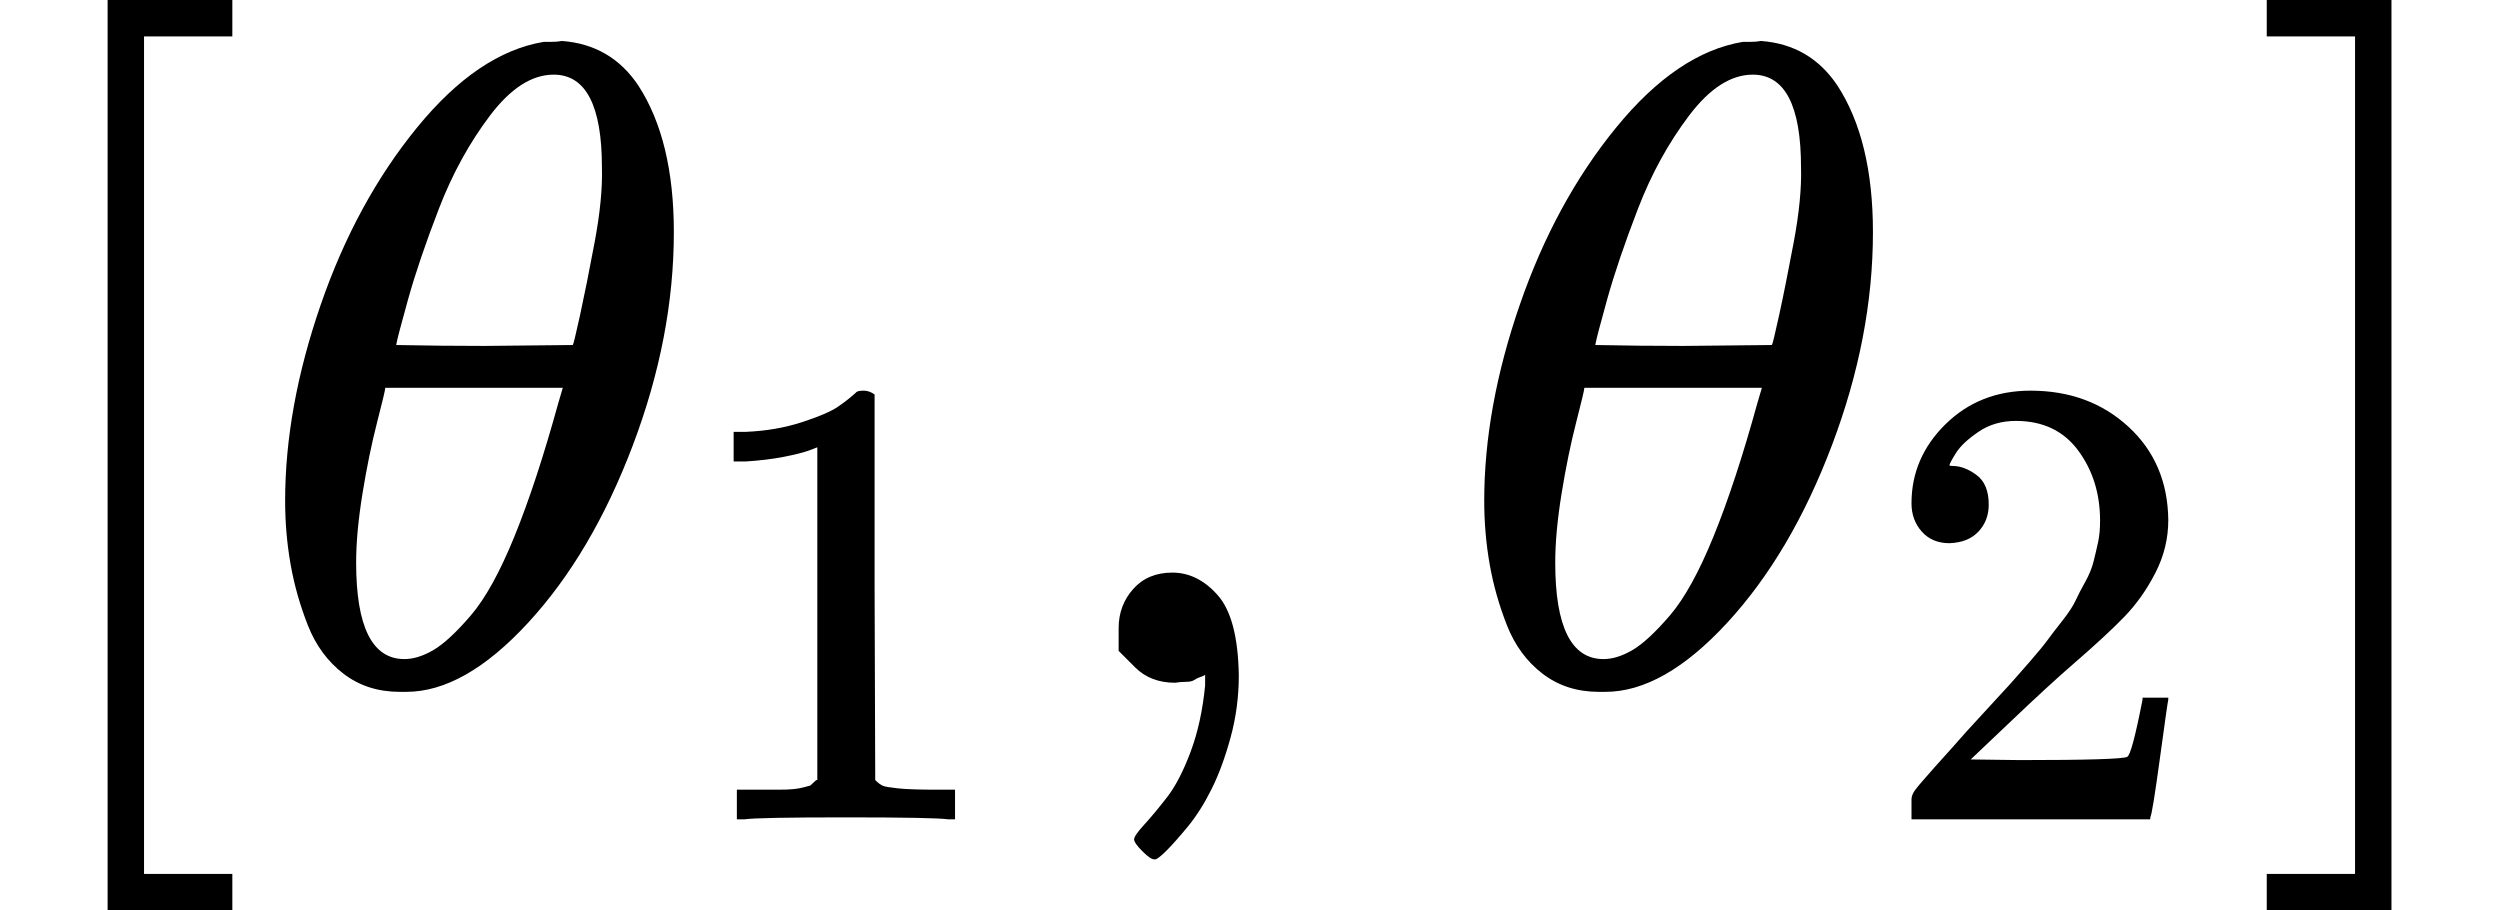 <svg xmlns="http://www.w3.org/2000/svg" width="6.212ex" height="2.262ex" role="img" focusable="false" viewBox="0 -750 2745.8 1000" xmlns:xlink="http://www.w3.org/1999/xlink" style="vertical-align: -0.566ex;"><defs><path id="MJX-354-TEX-N-5B" d="M118 -250V750H255V710H158V-210H255V-250H118Z"></path><path id="MJX-354-TEX-I-3B8" d="M35 200Q35 302 74 415T180 610T319 704Q320 704 327 704T339 705Q393 701 423 656Q462 596 462 495Q462 380 417 261T302 66T168 -10H161Q125 -10 99 10T60 63T41 130T35 200ZM383 566Q383 668 330 668Q294 668 260 623T204 521T170 421T157 371Q206 370 254 370L351 371Q352 372 359 404T375 484T383 566ZM113 132Q113 26 166 26Q181 26 198 36T239 74T287 161T335 307L340 324H145Q145 321 136 286T120 208T113 132Z"></path><path id="MJX-354-TEX-N-31" d="M213 578L200 573Q186 568 160 563T102 556H83V602H102Q149 604 189 617T245 641T273 663Q275 666 285 666Q294 666 302 660V361L303 61Q310 54 315 52T339 48T401 46H427V0H416Q395 3 257 3Q121 3 100 0H88V46H114Q136 46 152 46T177 47T193 50T201 52T207 57T213 61V578Z"></path><path id="MJX-354-TEX-N-2C" d="M78 35T78 60T94 103T137 121Q165 121 187 96T210 8Q210 -27 201 -60T180 -117T154 -158T130 -185T117 -194Q113 -194 104 -185T95 -172Q95 -168 106 -156T131 -126T157 -76T173 -3V9L172 8Q170 7 167 6T161 3T152 1T140 0Q113 0 96 17Z"></path><path id="MJX-354-TEX-N-32" d="M109 429Q82 429 66 447T50 491Q50 562 103 614T235 666Q326 666 387 610T449 465Q449 422 429 383T381 315T301 241Q265 210 201 149L142 93L218 92Q375 92 385 97Q392 99 409 186V189H449V186Q448 183 436 95T421 3V0H50V19V31Q50 38 56 46T86 81Q115 113 136 137Q145 147 170 174T204 211T233 244T261 278T284 308T305 340T320 369T333 401T340 431T343 464Q343 527 309 573T212 619Q179 619 154 602T119 569T109 550Q109 549 114 549Q132 549 151 535T170 489Q170 464 154 447T109 429Z"></path><path id="MJX-354-TEX-N-5D" d="M22 710V750H159V-250H22V-210H119V710H22Z"></path></defs><g stroke="currentColor" fill="currentColor" stroke-width="0" transform="matrix(1 0 0 -1 0 0)"><g data-mml-node="math"><g data-mml-node="mo"><use xlink:href="#MJX-354-TEX-N-5B"></use></g><g data-mml-node="msub" transform="translate(278, 0)"><g data-mml-node="mi"><use xlink:href="#MJX-354-TEX-I-3B8"></use></g><g data-mml-node="mn" transform="translate(469, -150) scale(0.707)"><use xlink:href="#MJX-354-TEX-N-31"></use></g></g><g data-mml-node="mo" transform="translate(1150.6, 0)"><use xlink:href="#MJX-354-TEX-N-2C"></use></g><g data-mml-node="msub" transform="translate(1595.2, 0)"><g data-mml-node="mi"><use xlink:href="#MJX-354-TEX-I-3B8"></use></g><g data-mml-node="mn" transform="translate(469, -150) scale(0.707)"><use xlink:href="#MJX-354-TEX-N-32"></use></g></g><g data-mml-node="mo" transform="translate(2467.8, 0)"><use xlink:href="#MJX-354-TEX-N-5D"></use></g></g></g></svg>